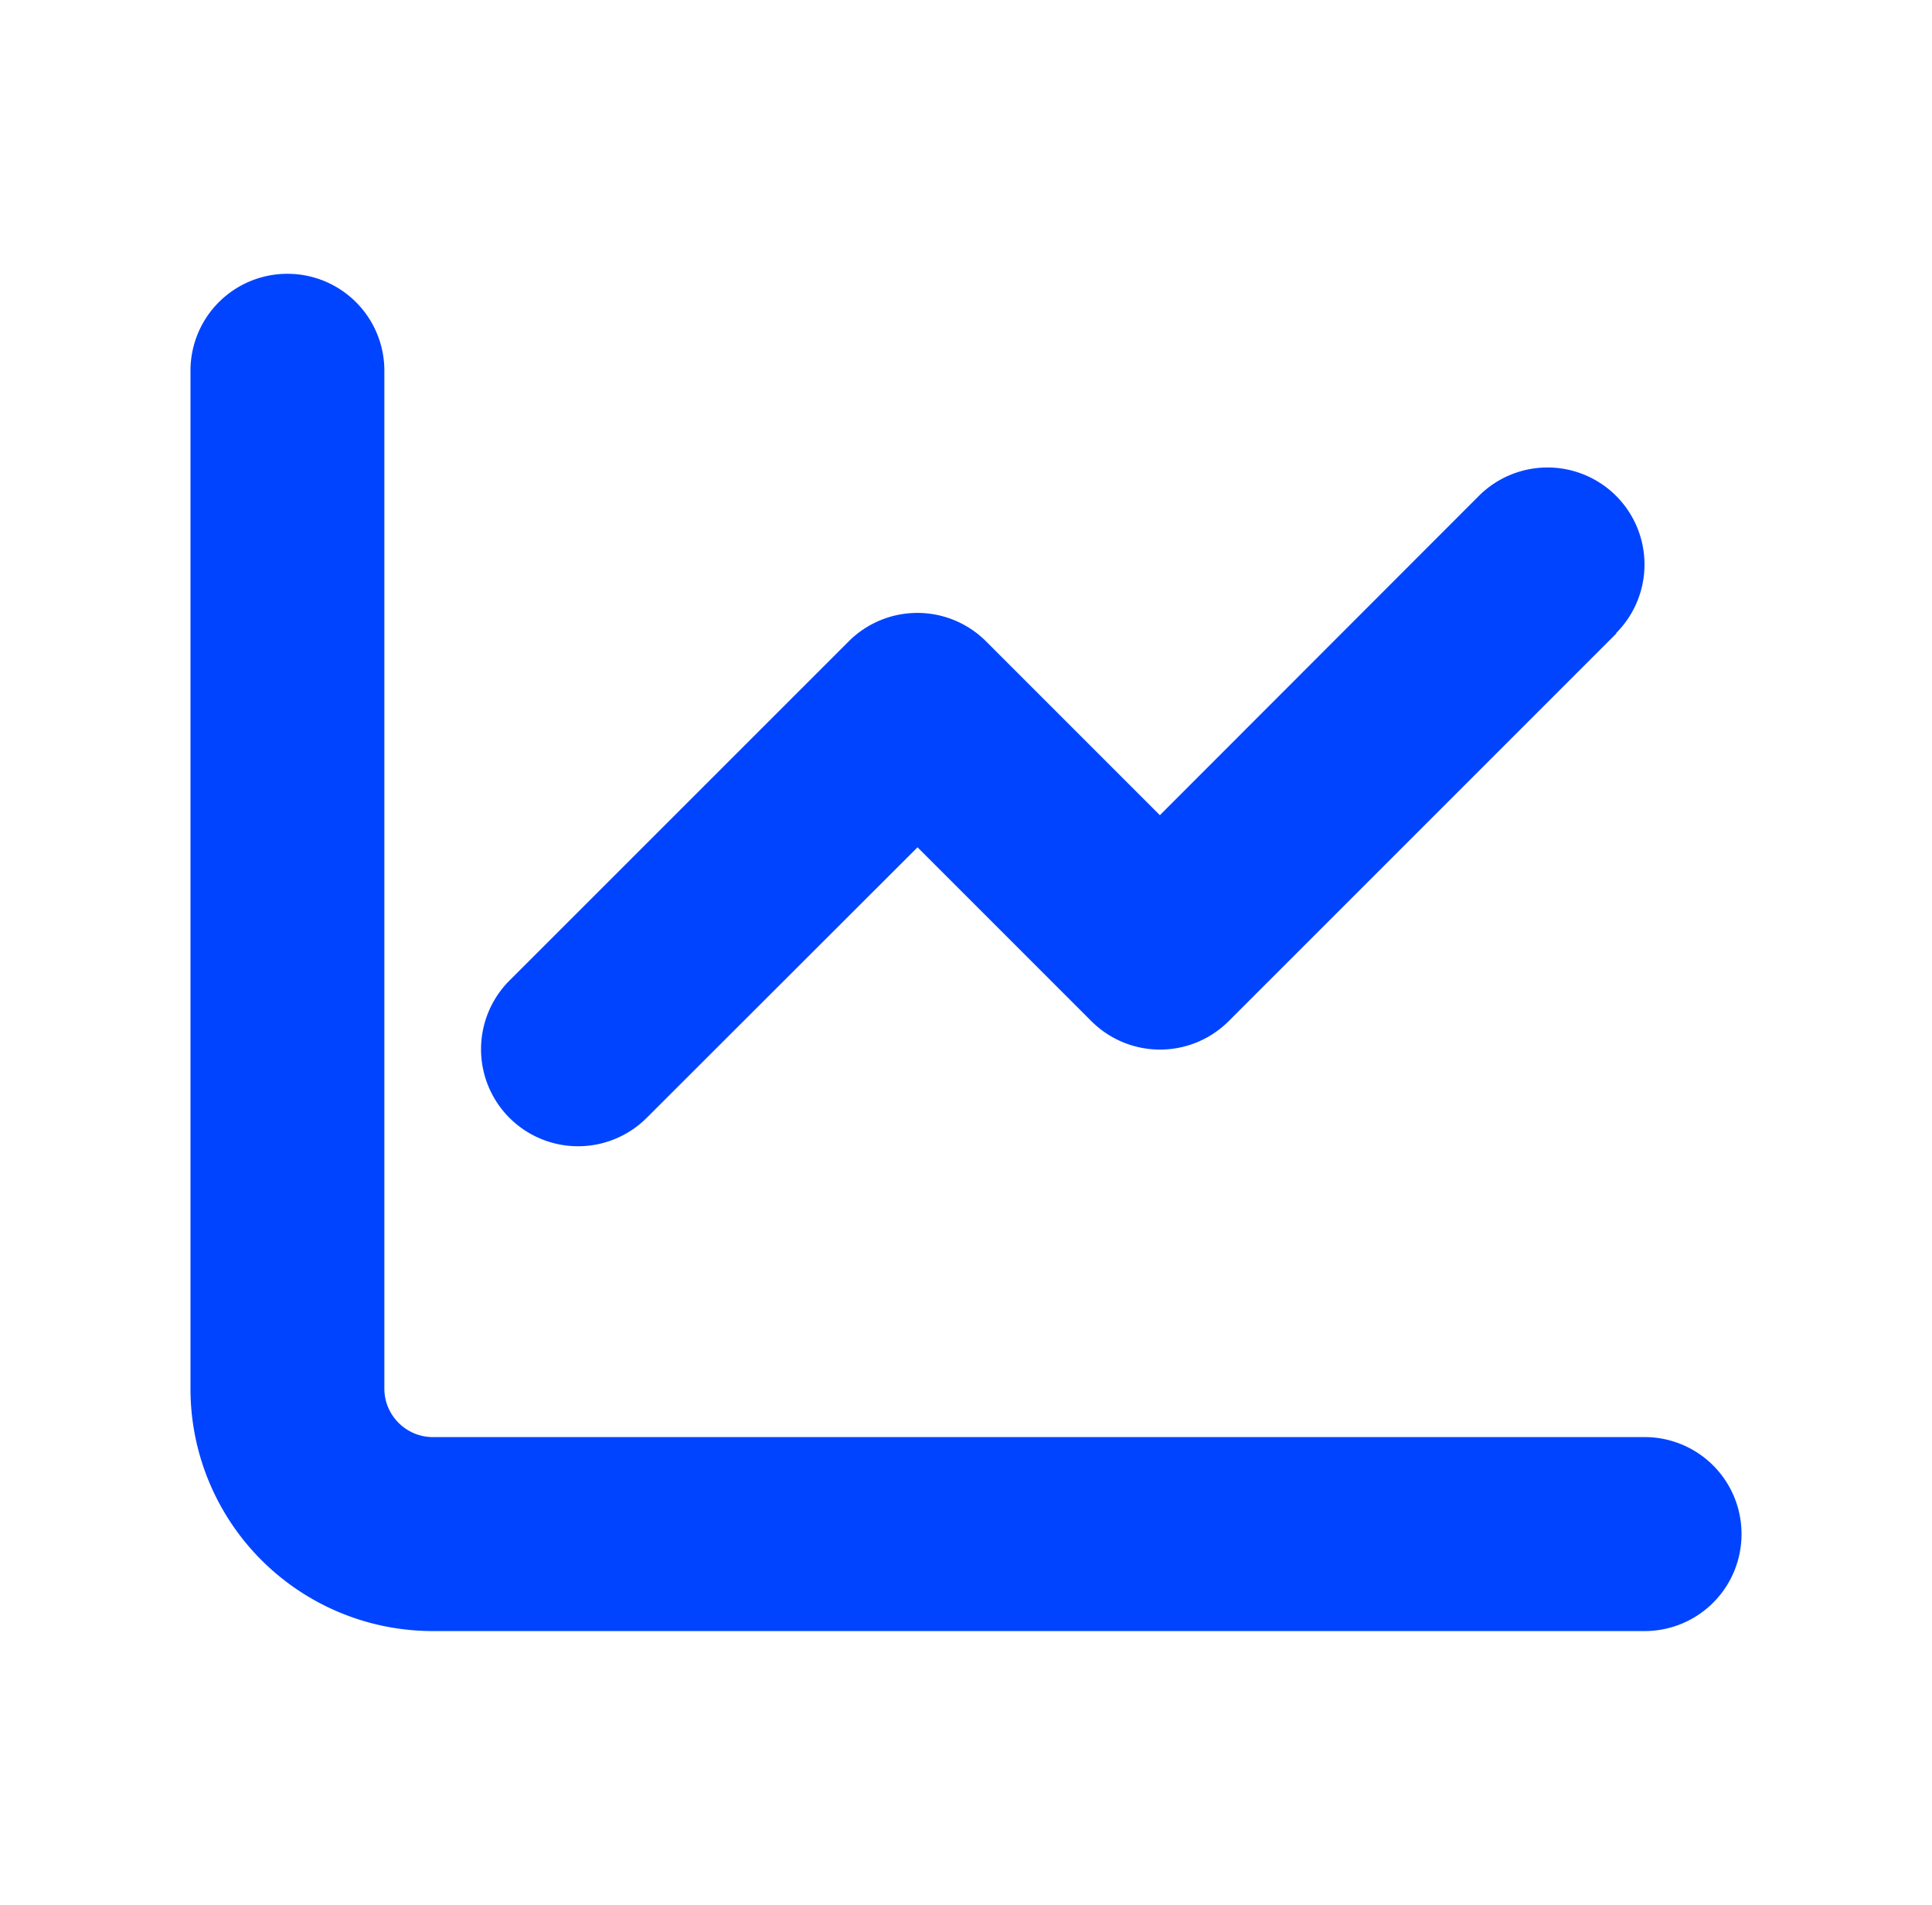 <svg width="71" height="70" viewBox="0 0 71 70" fill="none" xmlns="http://www.w3.org/2000/svg">
    <path d="M14.125 13.625a3.559 3.559 0 0 0-3.563-3.563A3.559 3.559 0 0 0 7 13.626v37.406a8.904 8.904 0 0 0 8.906 8.907h44.532A3.559 3.559 0 0 0 64 56.374a3.559 3.559 0 0 0-3.563-3.563h-44.53c-.98 0-1.782-.801-1.782-1.78V13.624zm45.266 9.641a3.568 3.568 0 0 0 0-5.043 3.568 3.568 0 0 0-5.043 0L42.625 29.957l-6.39-6.39a3.568 3.568 0 0 0-5.043 0l-12.47 12.468a3.568 3.568 0 0 0 0 5.044 3.568 3.568 0 0 0 5.044 0l9.953-9.942 6.39 6.39a3.568 3.568 0 0 0 5.043 0l14.25-14.25-.011-.011z" fill="#04F"/>
</svg>
